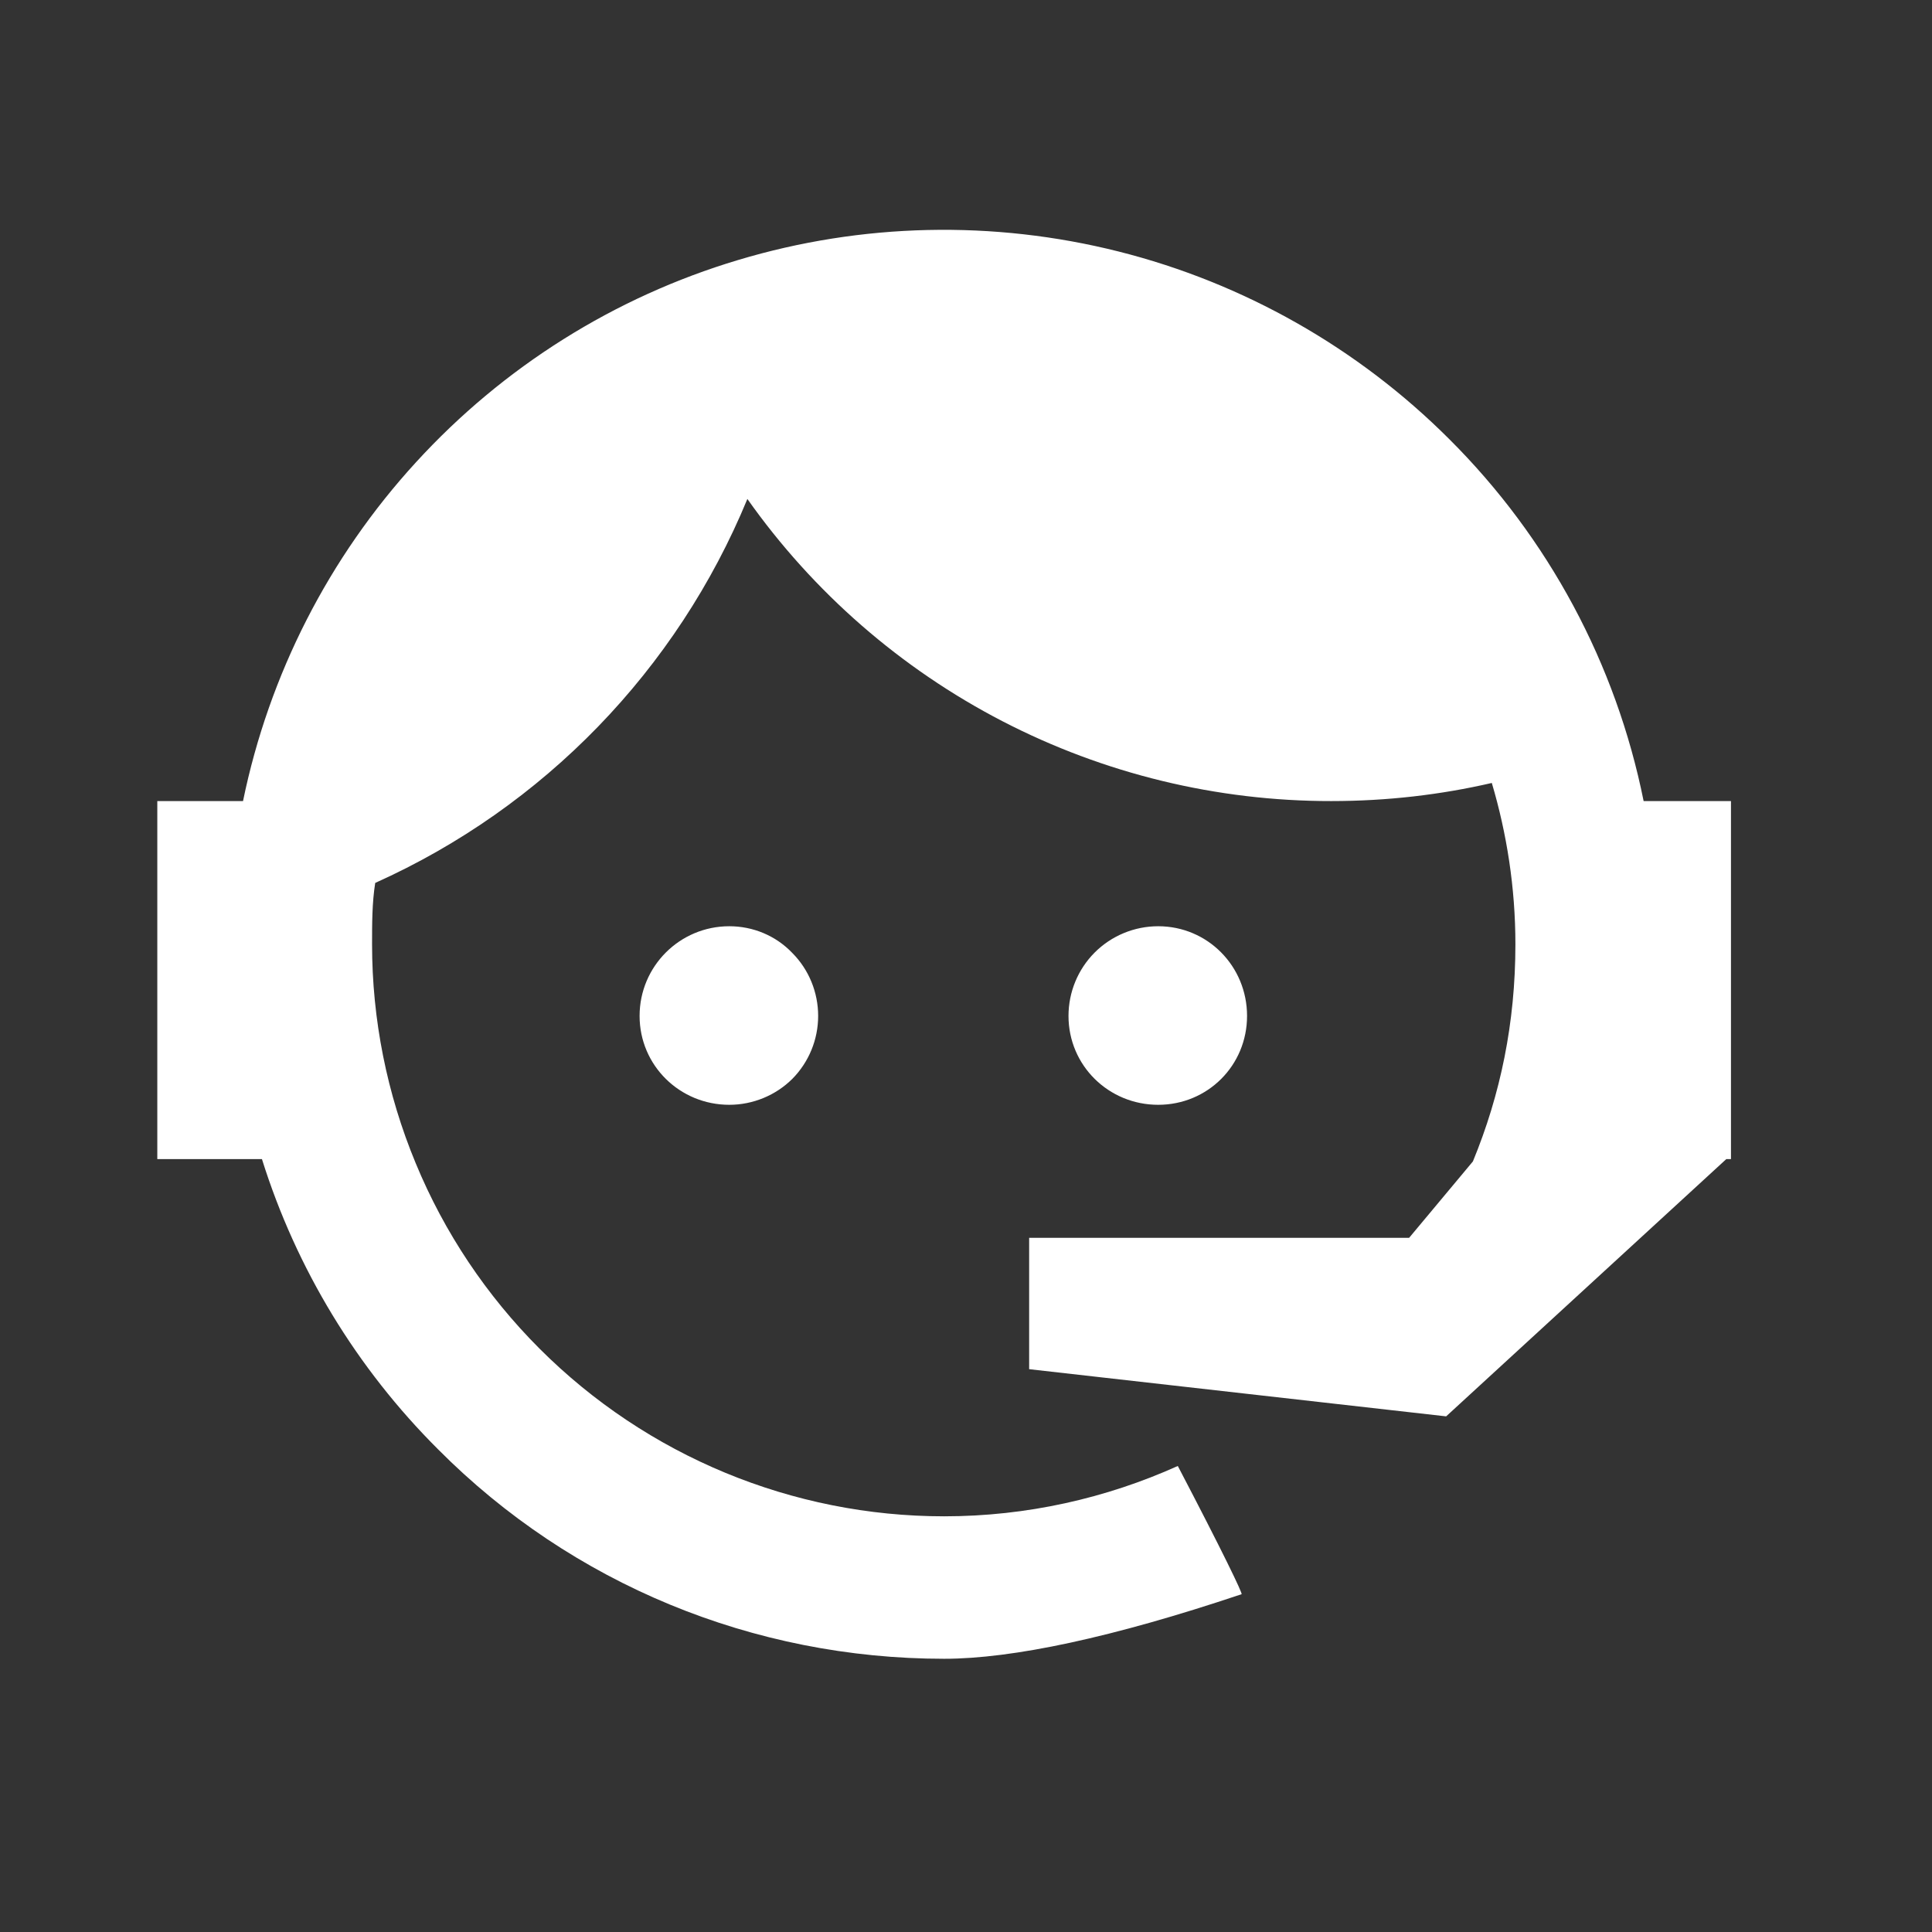 <svg width="19" height="19" viewBox="0 0 19 19" fill="none" xmlns="http://www.w3.org/2000/svg">
<rect x="0" y="0" width="19" height="19" fill="#333333" stroke="none"/>
<path d="M14.485 11.422C14.756 10.764 14.903 10.06 14.903 9.287C14.903 8.729 14.818 8.195 14.671 7.7C14.168 7.816 13.642 7.878 13.092 7.878C11.967 7.879 10.858 7.61 9.859 7.093C8.86 6.576 7.999 5.826 7.35 4.907C6.657 6.587 5.348 7.938 3.69 8.683C3.659 8.876 3.659 9.085 3.659 9.287C3.659 10.025 3.805 10.757 4.088 11.439C4.37 12.122 4.785 12.742 5.307 13.264C6.362 14.319 7.793 14.912 9.285 14.912C10.098 14.912 10.879 14.734 11.583 14.417C12.024 15.26 12.225 15.678 12.21 15.678C10.941 16.104 9.958 16.313 9.285 16.313C7.412 16.313 5.625 15.578 4.309 14.254C3.509 13.457 2.914 12.477 2.576 11.399H1.547V7.878H2.39C2.646 6.634 3.233 5.483 4.091 4.546C4.948 3.609 6.042 2.921 7.259 2.557C8.475 2.192 9.767 2.163 10.999 2.473C12.23 2.783 13.355 3.421 14.253 4.319C15.228 5.29 15.893 6.529 16.164 7.878H17.023V11.399H16.977L14.222 13.929L10.121 13.465V12.173H13.858L14.485 11.422ZM7.172 9.109C7.405 9.109 7.629 9.201 7.792 9.372C7.955 9.536 8.046 9.759 8.046 9.991C8.046 10.223 7.955 10.445 7.792 10.61C7.629 10.772 7.405 10.865 7.172 10.865C6.685 10.865 6.29 10.478 6.29 9.991C6.29 9.503 6.685 9.109 7.172 9.109ZM11.39 9.109C11.877 9.109 12.264 9.503 12.264 9.991C12.264 10.478 11.877 10.865 11.39 10.865C10.902 10.865 10.508 10.478 10.508 9.991C10.508 9.757 10.601 9.532 10.766 9.367C10.931 9.202 11.156 9.109 11.39 9.109Z" fill="white"/>
</svg>

